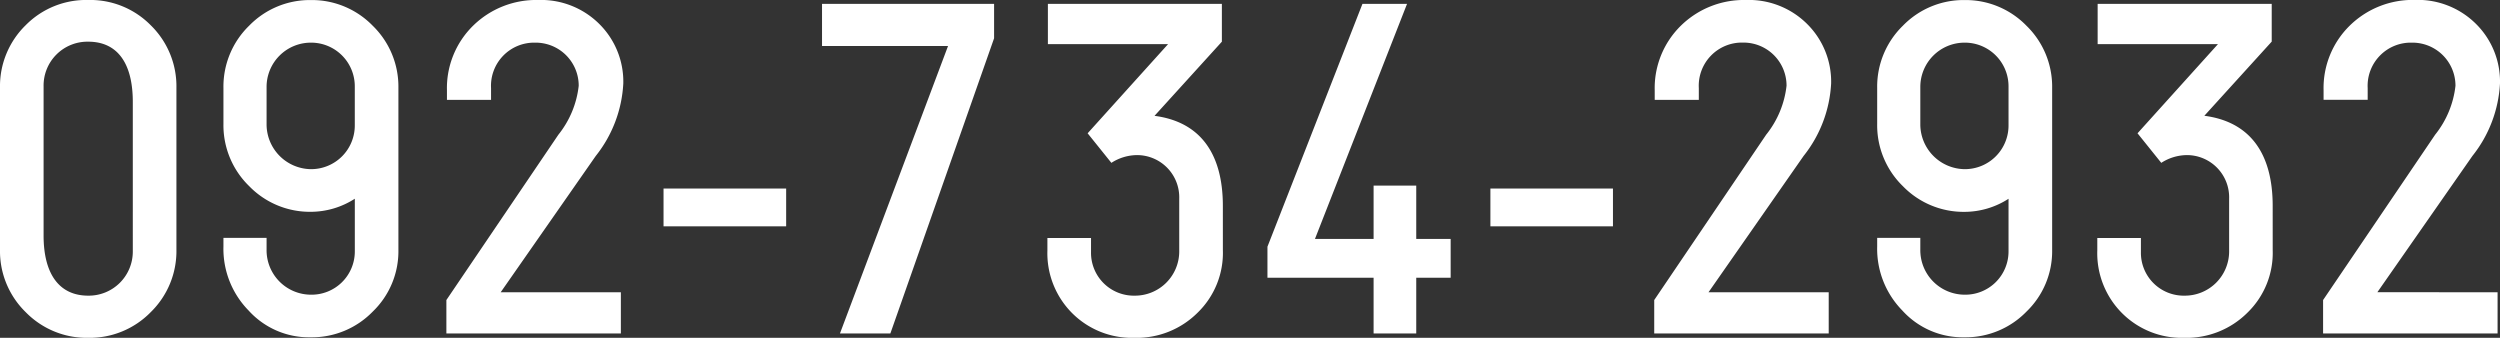 <svg xmlns="http://www.w3.org/2000/svg" width="149.582" height="20.213" viewBox="0 0 149.582 20.213">
  <rect x="0" y="0" width="149.582" height="20.213" fill="#333333" stroke="none"/>
  <path id="footer_tel" d="M6.67-19.952a5.073,5.073,0,0,0-3.741,1.508A5.1,5.1,0,0,0,1.392-14.7v9.686A5.1,5.1,0,0,0,2.929-1.276,5.1,5.1,0,0,0,6.67.261a5.1,5.1,0,0,0,3.741-1.537,5.1,5.1,0,0,0,1.537-3.741V-14.7a5.1,5.1,0,0,0-1.537-3.741A5.073,5.073,0,0,0,6.67-19.952Zm0,17.69C4.93-2.262,4-3.567,4-5.858V-14.79A2.625,2.625,0,0,1,6.67-17.458c1.74,0,2.668,1.276,2.668,3.6V-4.9A2.636,2.636,0,0,1,6.67-2.262ZM19.981-2.32a2.661,2.661,0,0,1-2.639-2.7v-.7H14.761v.522a5.272,5.272,0,0,0,1.508,3.828,4.873,4.873,0,0,0,3.712,1.6,5.08,5.08,0,0,0,3.712-1.537A5.015,5.015,0,0,0,25.23-4.988V-14.7a5.08,5.08,0,0,0-1.537-3.712,5.08,5.08,0,0,0-3.712-1.537A5.062,5.062,0,0,0,16.3-18.415,5.08,5.08,0,0,0,14.761-14.7v2.175A5.08,5.08,0,0,0,16.3-8.816a5.062,5.062,0,0,0,3.683,1.537,4.872,4.872,0,0,0,2.639-.783V-4.93A2.588,2.588,0,0,1,19.981-2.32Zm0-7.511a2.687,2.687,0,0,1-2.639-2.639v-2.291A2.649,2.649,0,0,1,19.981-17.4a2.612,2.612,0,0,1,2.639,2.639v2.291A2.612,2.612,0,0,1,19.981-9.831ZM31.349-2.465l5.684-8.149a7.592,7.592,0,0,0,1.653-4.35,4.855,4.855,0,0,0-1.45-3.567,4.939,4.939,0,0,0-3.654-1.421A5.383,5.383,0,0,0,29.7-18.415a5.226,5.226,0,0,0-1.566,3.857v.58h2.639v-.7A2.582,2.582,0,0,1,33.408-17.4a2.575,2.575,0,0,1,2.61,2.581A5.683,5.683,0,0,1,34.8-11.89L28.1-2V0h10.44V-2.465Zm9.744-6.206v2.262H48.43V-8.671ZM60.871-19.72H50.576V-17.2h7.54L51.649,0h3.016l6.206-17.661ZM74.559-7.627c0-3.219-1.421-5.046-4.089-5.394L74.5-17.458V-19.72H64.09v2.407h7.192l-4.814,5.336,1.421,1.769a2.866,2.866,0,0,1,1.537-.464,2.527,2.527,0,0,1,2.523,2.61v3.19a2.649,2.649,0,0,1-2.668,2.61,2.563,2.563,0,0,1-2.61-2.61v-.841h-2.61v.754A5.07,5.07,0,0,0,65.54-1.218,5.05,5.05,0,0,0,69.252.261a5.159,5.159,0,0,0,3.8-1.508,4.983,4.983,0,0,0,1.508-3.741Zm13.63,4.292v-2.32H86.13v-3.19H83.578v3.19H80.069l5.51-14.065H82.911L77.227-5.191v1.856h6.351V0H86.13V-3.335Zm2.378-5.336v2.262H97.9V-8.671Zm13.05,6.206,5.684-8.149a7.592,7.592,0,0,0,1.653-4.35,4.855,4.855,0,0,0-1.45-3.567,4.939,4.939,0,0,0-3.654-1.421,5.383,5.383,0,0,0-3.886,1.537,5.226,5.226,0,0,0-1.566,3.857v.58h2.639v-.7a2.582,2.582,0,0,1,2.639-2.726,2.575,2.575,0,0,1,2.61,2.581,5.683,5.683,0,0,1-1.218,2.929L100.369-2V0h10.44V-2.465Zm15.312.145a2.661,2.661,0,0,1-2.639-2.7v-.7h-2.581v.522a5.272,5.272,0,0,0,1.508,3.828,4.873,4.873,0,0,0,3.712,1.6,5.08,5.08,0,0,0,3.712-1.537,5.015,5.015,0,0,0,1.537-3.683V-14.7a5.08,5.08,0,0,0-1.537-3.712,5.08,5.08,0,0,0-3.712-1.537,5.062,5.062,0,0,0-3.683,1.537,5.08,5.08,0,0,0-1.537,3.712v2.175a5.08,5.08,0,0,0,1.537,3.712,5.062,5.062,0,0,0,3.683,1.537,4.872,4.872,0,0,0,2.639-.783V-4.93A2.588,2.588,0,0,1,118.929-2.32Zm0-7.511a2.687,2.687,0,0,1-2.639-2.639v-2.291a2.649,2.649,0,0,1,2.639-2.639,2.612,2.612,0,0,1,2.639,2.639v2.291A2.612,2.612,0,0,1,118.929-9.831Zm18.444,2.2c0-3.219-1.421-5.046-4.089-5.394l4.031-4.437V-19.72H126.9v2.407H134.1l-4.814,5.336,1.421,1.769a2.866,2.866,0,0,1,1.537-.464,2.527,2.527,0,0,1,2.523,2.61v3.19a2.649,2.649,0,0,1-2.668,2.61,2.563,2.563,0,0,1-2.61-2.61v-.841h-2.61v.754a5.07,5.07,0,0,0,1.479,3.741A5.05,5.05,0,0,0,132.066.261a5.159,5.159,0,0,0,3.8-1.508,4.983,4.983,0,0,0,1.508-3.741Zm6.264,5.162,5.684-8.149a7.592,7.592,0,0,0,1.653-4.35,4.855,4.855,0,0,0-1.45-3.567,4.939,4.939,0,0,0-3.654-1.421,5.383,5.383,0,0,0-3.886,1.537,5.226,5.226,0,0,0-1.566,3.857v.58h2.639v-.7A2.582,2.582,0,0,1,145.7-17.4a2.575,2.575,0,0,1,2.61,2.581,5.683,5.683,0,0,1-1.218,2.929L140.389-2V0h10.44V-2.465Z" transform="translate(-1.392 19.952)" fill="#fff"/>
</svg>
